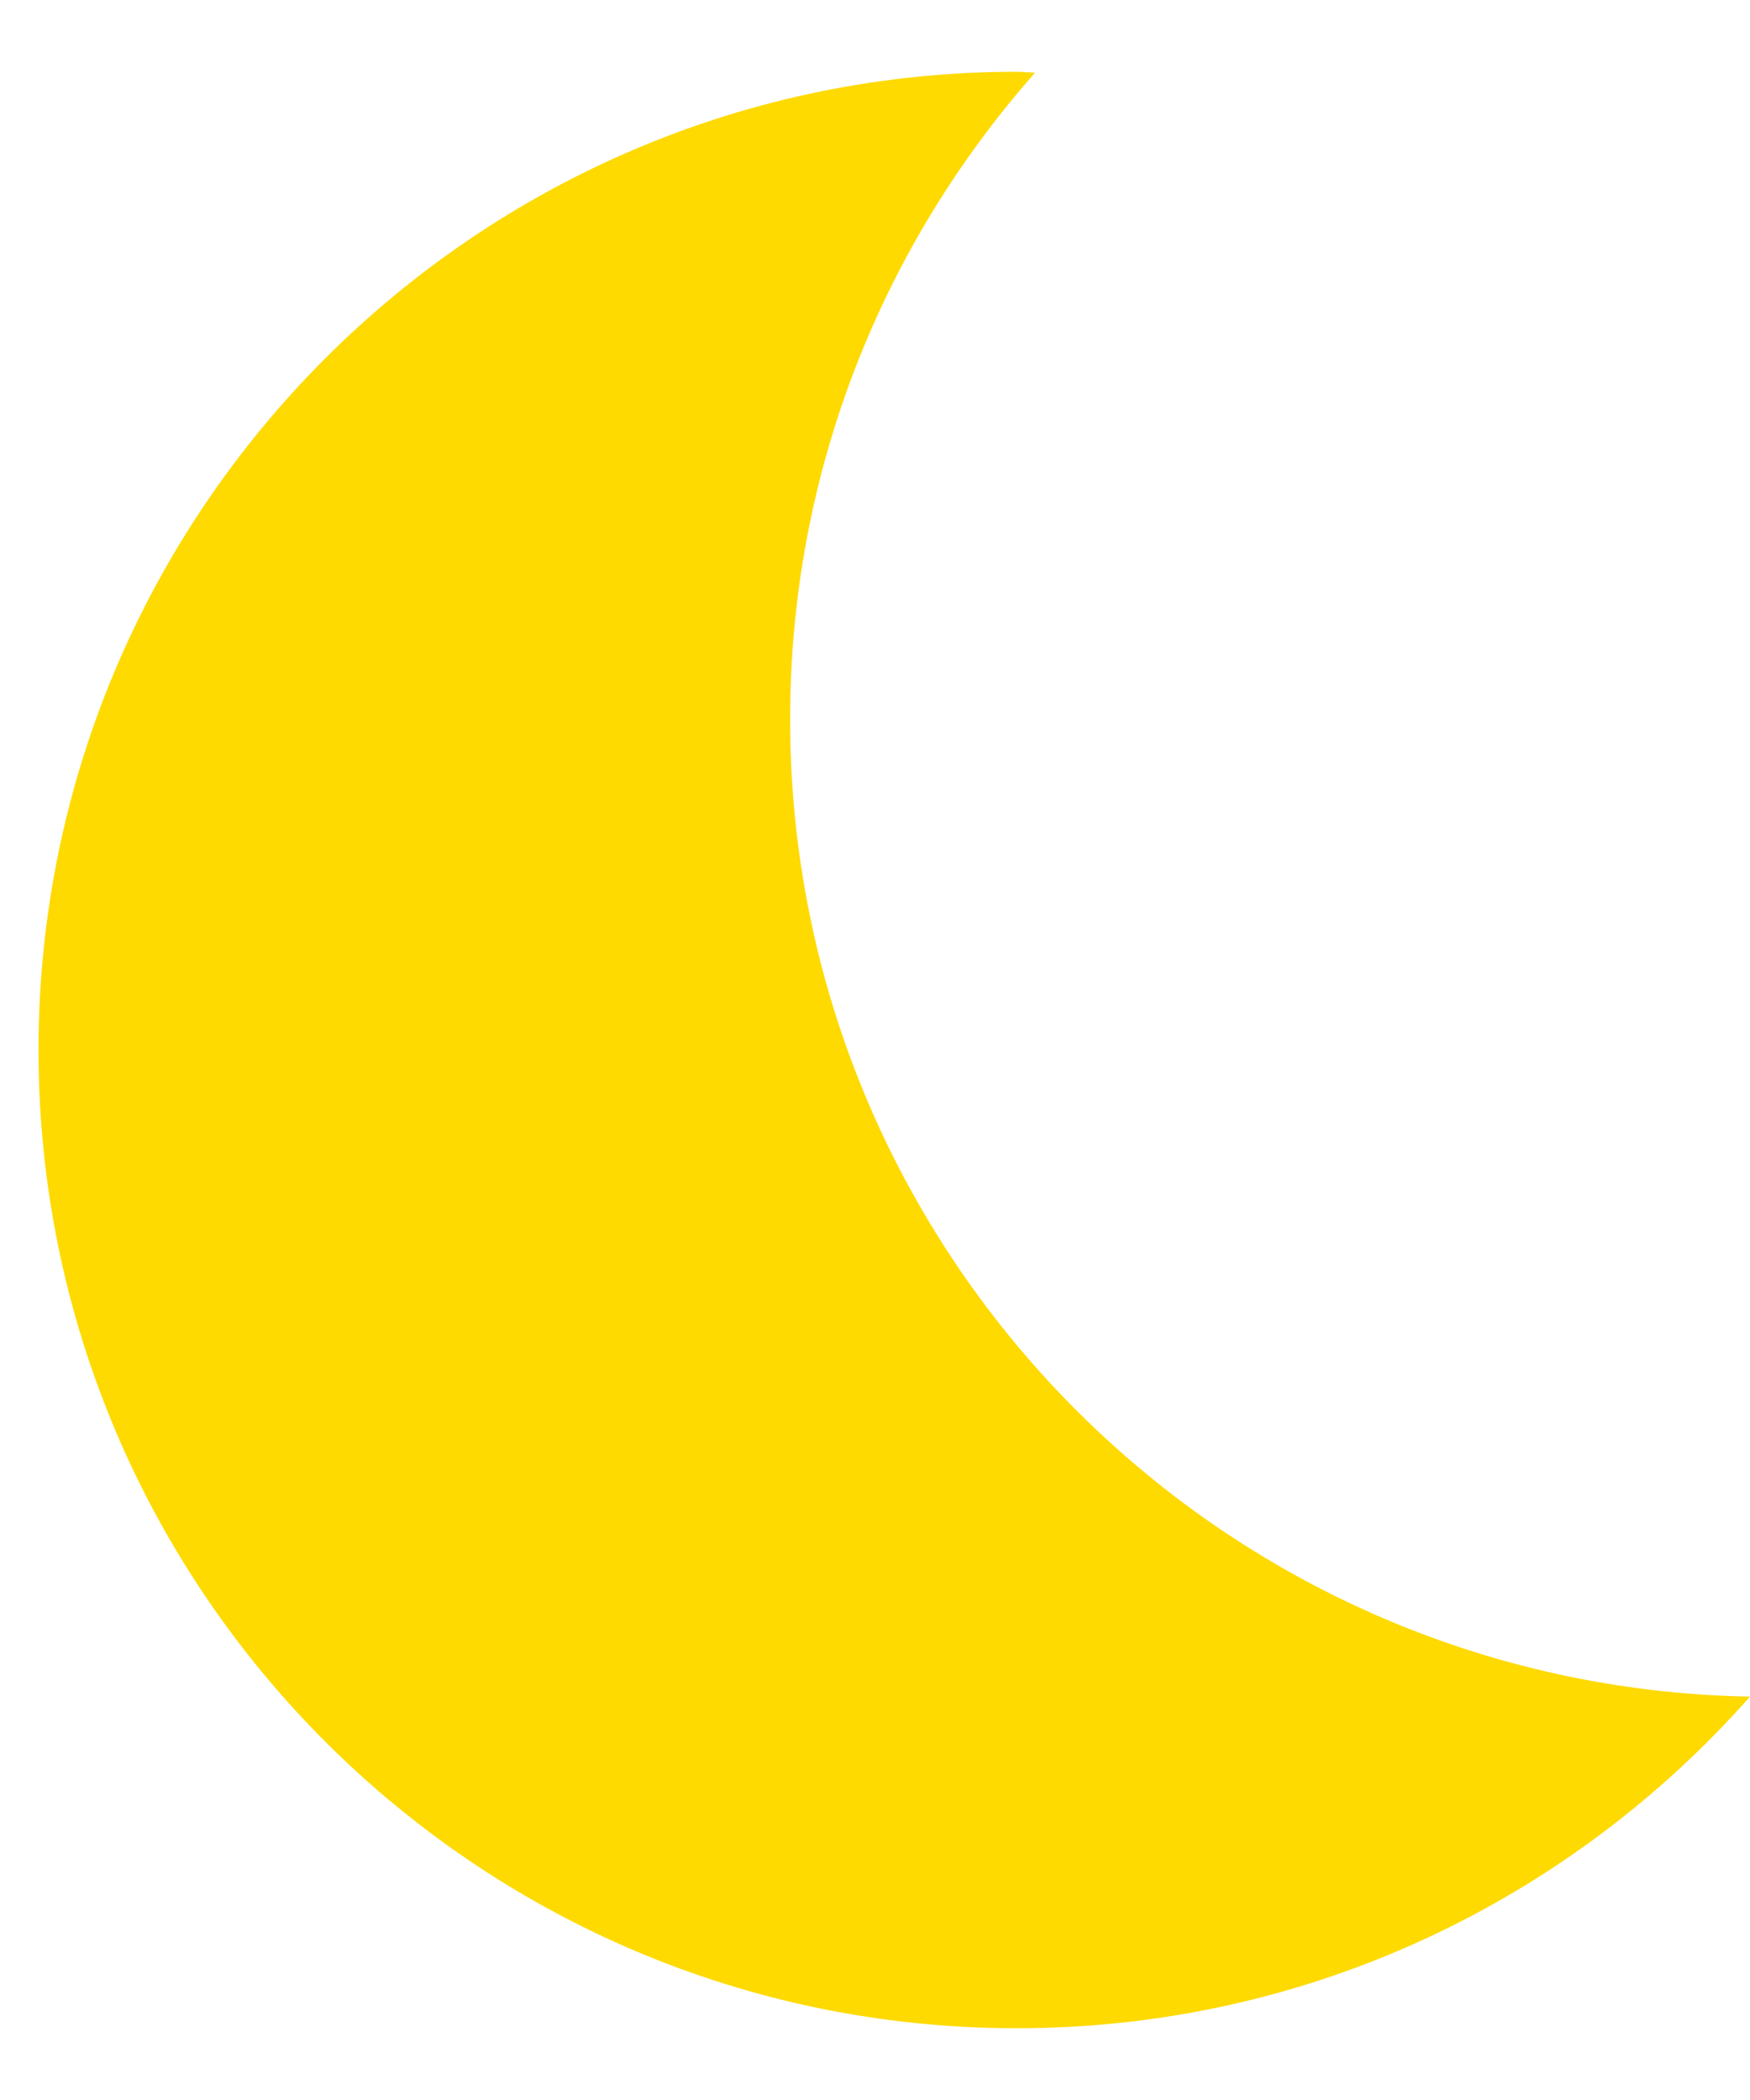 <svg width="20" height="24" viewBox="0 0 20 24" fill="none" xmlns="http://www.w3.org/2000/svg">
<path d="M9.03 8.22C9.03 5.38 10.09 2.8 11.83 0.83C11.76 0.83 11.69 0.82 11.62 0.82C5.45 0.82 0.44 5.83 0.44 12C0.44 18.17 5.45 23.18 11.62 23.18C14.96 23.18 17.95 21.71 20 19.39C13.92 19.28 9.03 14.32 9.03 8.22Z" fill="#FEDA00"/>
</svg>
